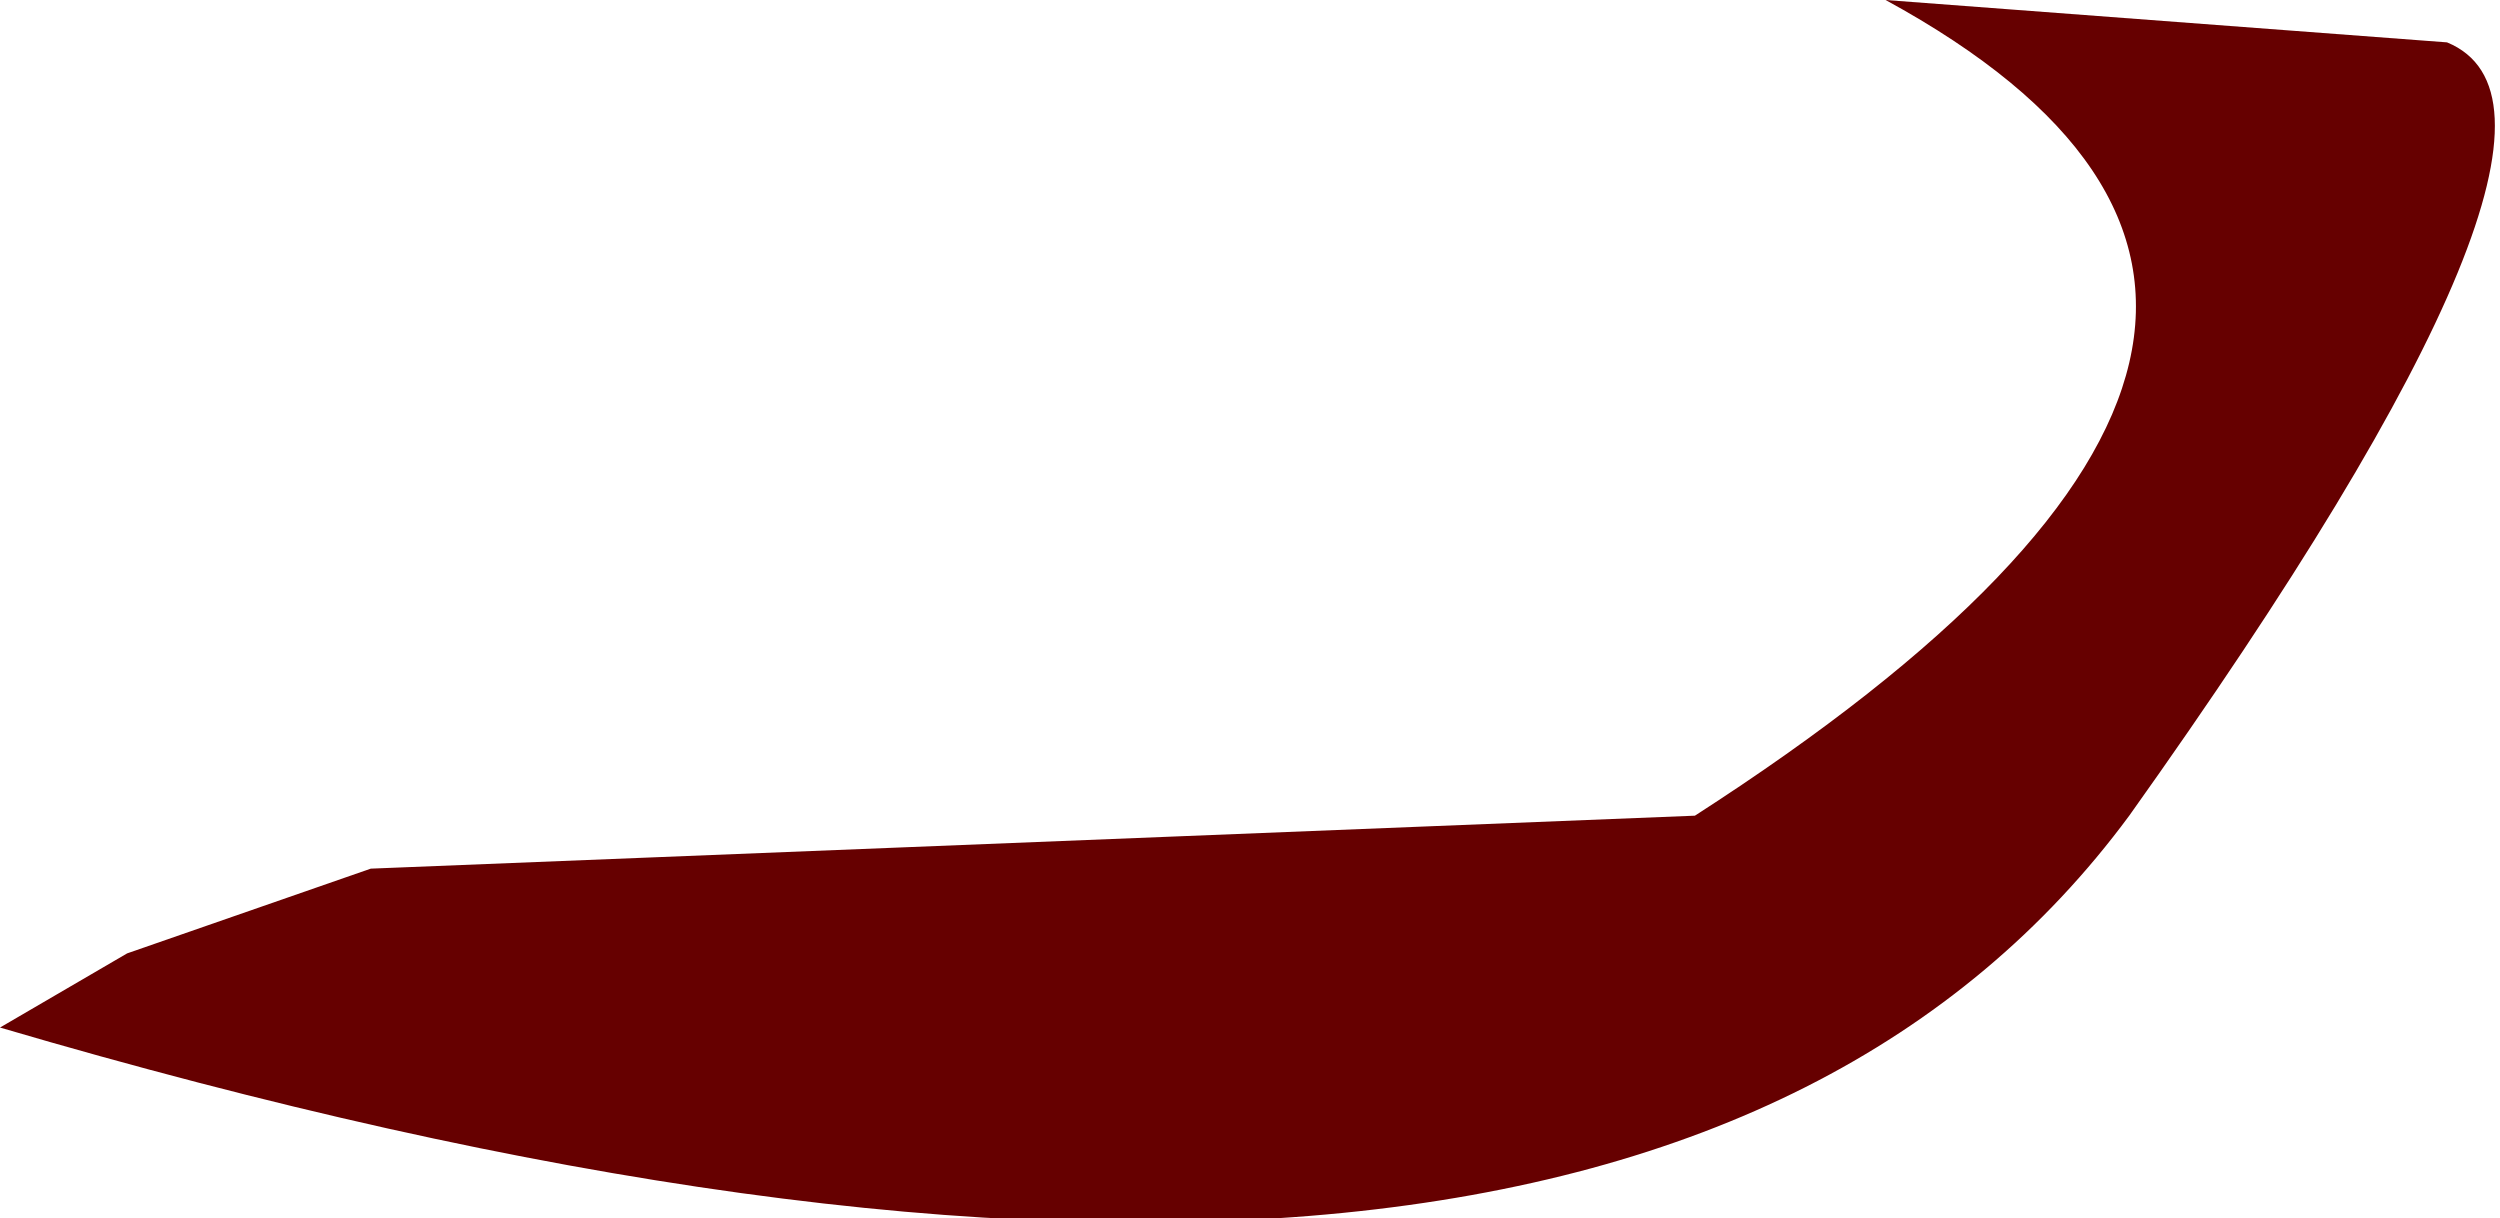 <?xml version="1.0" encoding="UTF-8" standalone="no"?>
<svg xmlns:xlink="http://www.w3.org/1999/xlink" height="5.75px" width="11.8px" xmlns="http://www.w3.org/2000/svg">
  <g transform="matrix(1.0, 0.0, 0.0, 1.0, 0.0, 0.0)">
    <path d="M8.9 0.0 L11.55 0.2 Q12.4 0.55 10.05 3.85 7.65 7.1 0.0 4.85 L0.6 4.5 1.75 4.1 8.0 3.85 Q11.65 1.5 8.9 0.0" fill="#660000" fill-rule="evenodd" stroke="none"/>
  </g>
</svg>
